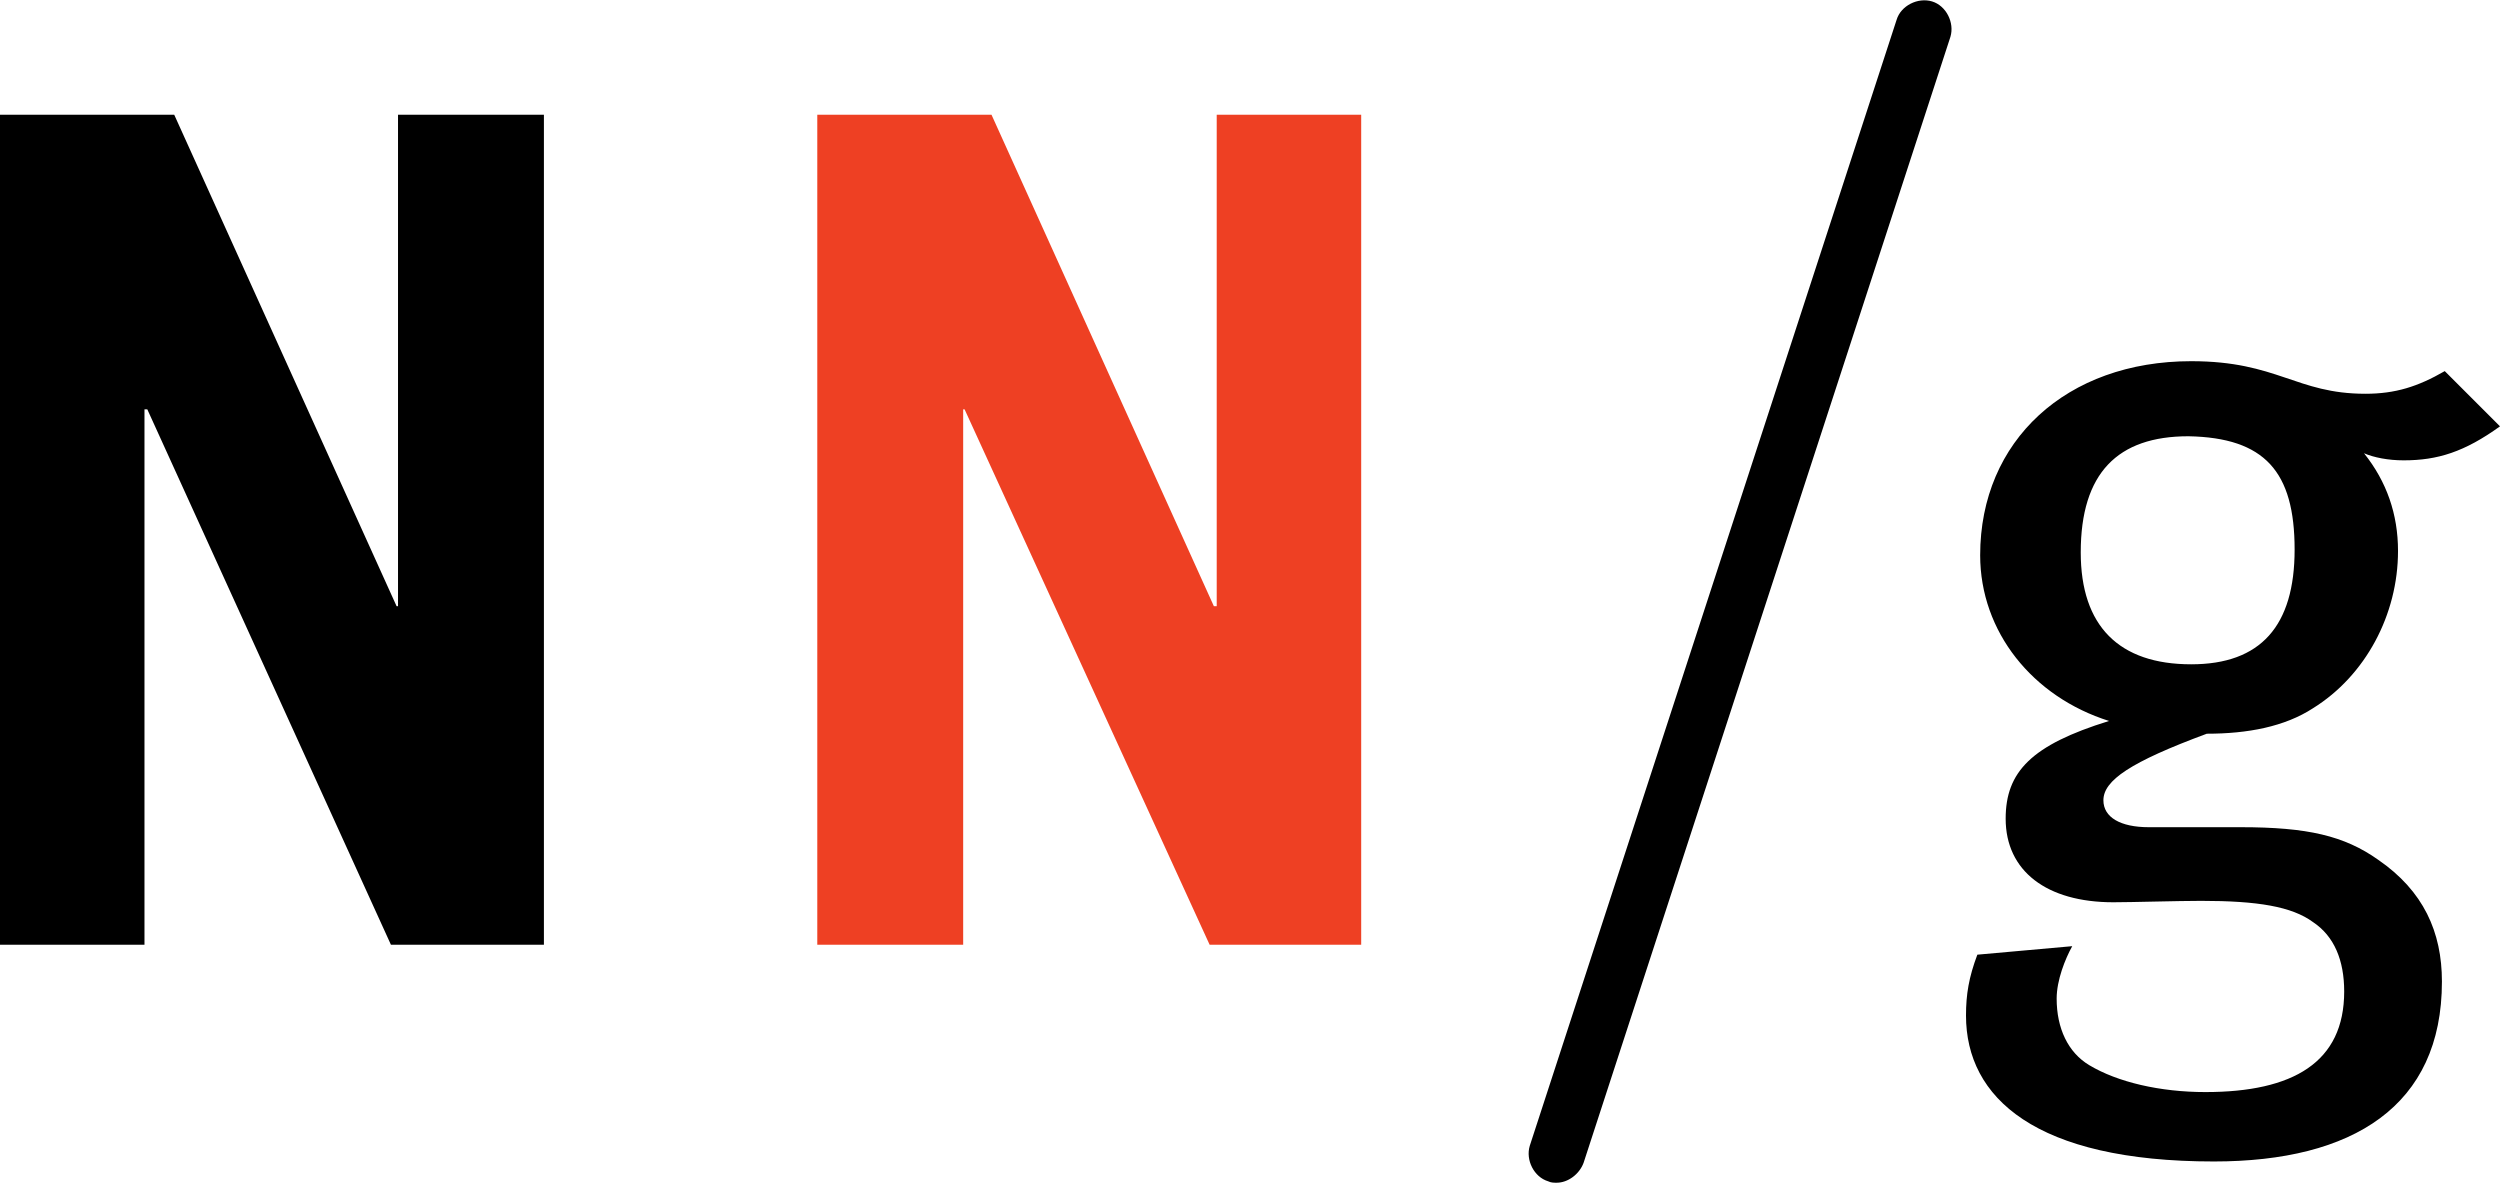 <?xml version="1.0" encoding="utf-8"?>
<!-- Generator: Adobe Illustrator 22.0.1, SVG Export Plug-In . SVG Version: 6.00 Build 0)  -->
<svg version="1.1" id="Layer_1" xmlns="http://www.w3.org/2000/svg" xmlns:xlink="http://www.w3.org/1999/xlink" x="0px" y="0px"
	 viewBox="0 0 176.5 83.5" style="enable-background:new 0 0 176.5 83.5;" xml:space="preserve">
<style type="text/css">
	.st0{fill:#EE4023;}
</style>
<polygon points="0,66.7 0,8.1 12.3,8.1 28,42.8 28.1,42.8 28.1,8.1 38.4,8.1 38.4,66.7 27.6,66.7 10.4,28.9 10.2,28.9 10.2,66.7 "/>
<polygon class="st0" points="57.7,66.7 57.7,8.1 70,8.1 85.7,42.8 85.9,42.8 85.9,8.1 96.1,8.1 96.1,66.7 85.4,66.7 68.1,28.9 
	68,28.9 68,66.7 "/>
<path d="M162,38.8c0,5.4-2.4,8.1-7.3,8.1c-5.1,0-7.8-2.7-7.8-7.9c0-5.6,2.6-8.2,7.6-8.2C159.9,30.9,162,33.3,162,38.8z M167,27.8
	c-4.9,0-6.2-2.3-12.3-2.3c-8.8,0-14.9,5.6-14.9,13.7c0,5.4,3.7,10,9.1,11.7c-5.5,1.7-7.3,3.6-7.3,6.9c0,3.7,2.9,5.9,7.6,5.9
	c1.3,0,4.6-0.1,6.2-0.1c4,0,6.4,0.4,7.9,1.5c1.5,1,2.2,2.7,2.2,4.9c0,5-3.6,7.1-9.8,7.1c-3.2,0-6.2-0.7-8.2-1.9
	c-1.5-0.9-2.3-2.6-2.3-4.7c0-1.3,0.6-2.8,1.1-3.7l-6.7,0.6c-0.6,1.6-0.8,2.8-0.8,4.3c0,5.8,4.9,10.3,17.5,10.3
	c9.8,0,16.1-3.9,16.1-12.7c0-3.5-1.3-6.4-4.5-8.6c-2.4-1.7-5-2.3-9.7-2.3h-6.5c-2,0-3.2-0.7-3.2-1.9c0-1.4,1.9-2.7,7.3-4.7
	c2.9,0,5.5-0.5,7.5-1.8c3.7-2.3,6-6.6,6-11.1c0-2.6-0.8-4.9-2.4-6.9c0.7,0.3,1.7,0.5,2.8,0.5c2.4,0,4.3-0.6,6.8-2.4l-3.9-3.9
	C170.7,27.3,169.1,27.8,167,27.8z"/>
<g>
	<path d="M109.9,83.5c-0.2,0-0.4,0-0.6-0.1c-1-0.3-1.6-1.5-1.3-2.5l25.9-79.5c0.3-1,1.5-1.6,2.5-1.3c1,0.3,1.6,1.5,1.3,2.5
		l-25.9,79.5C111.5,82.9,110.7,83.5,109.9,83.5z"/>
</g>
</svg>
